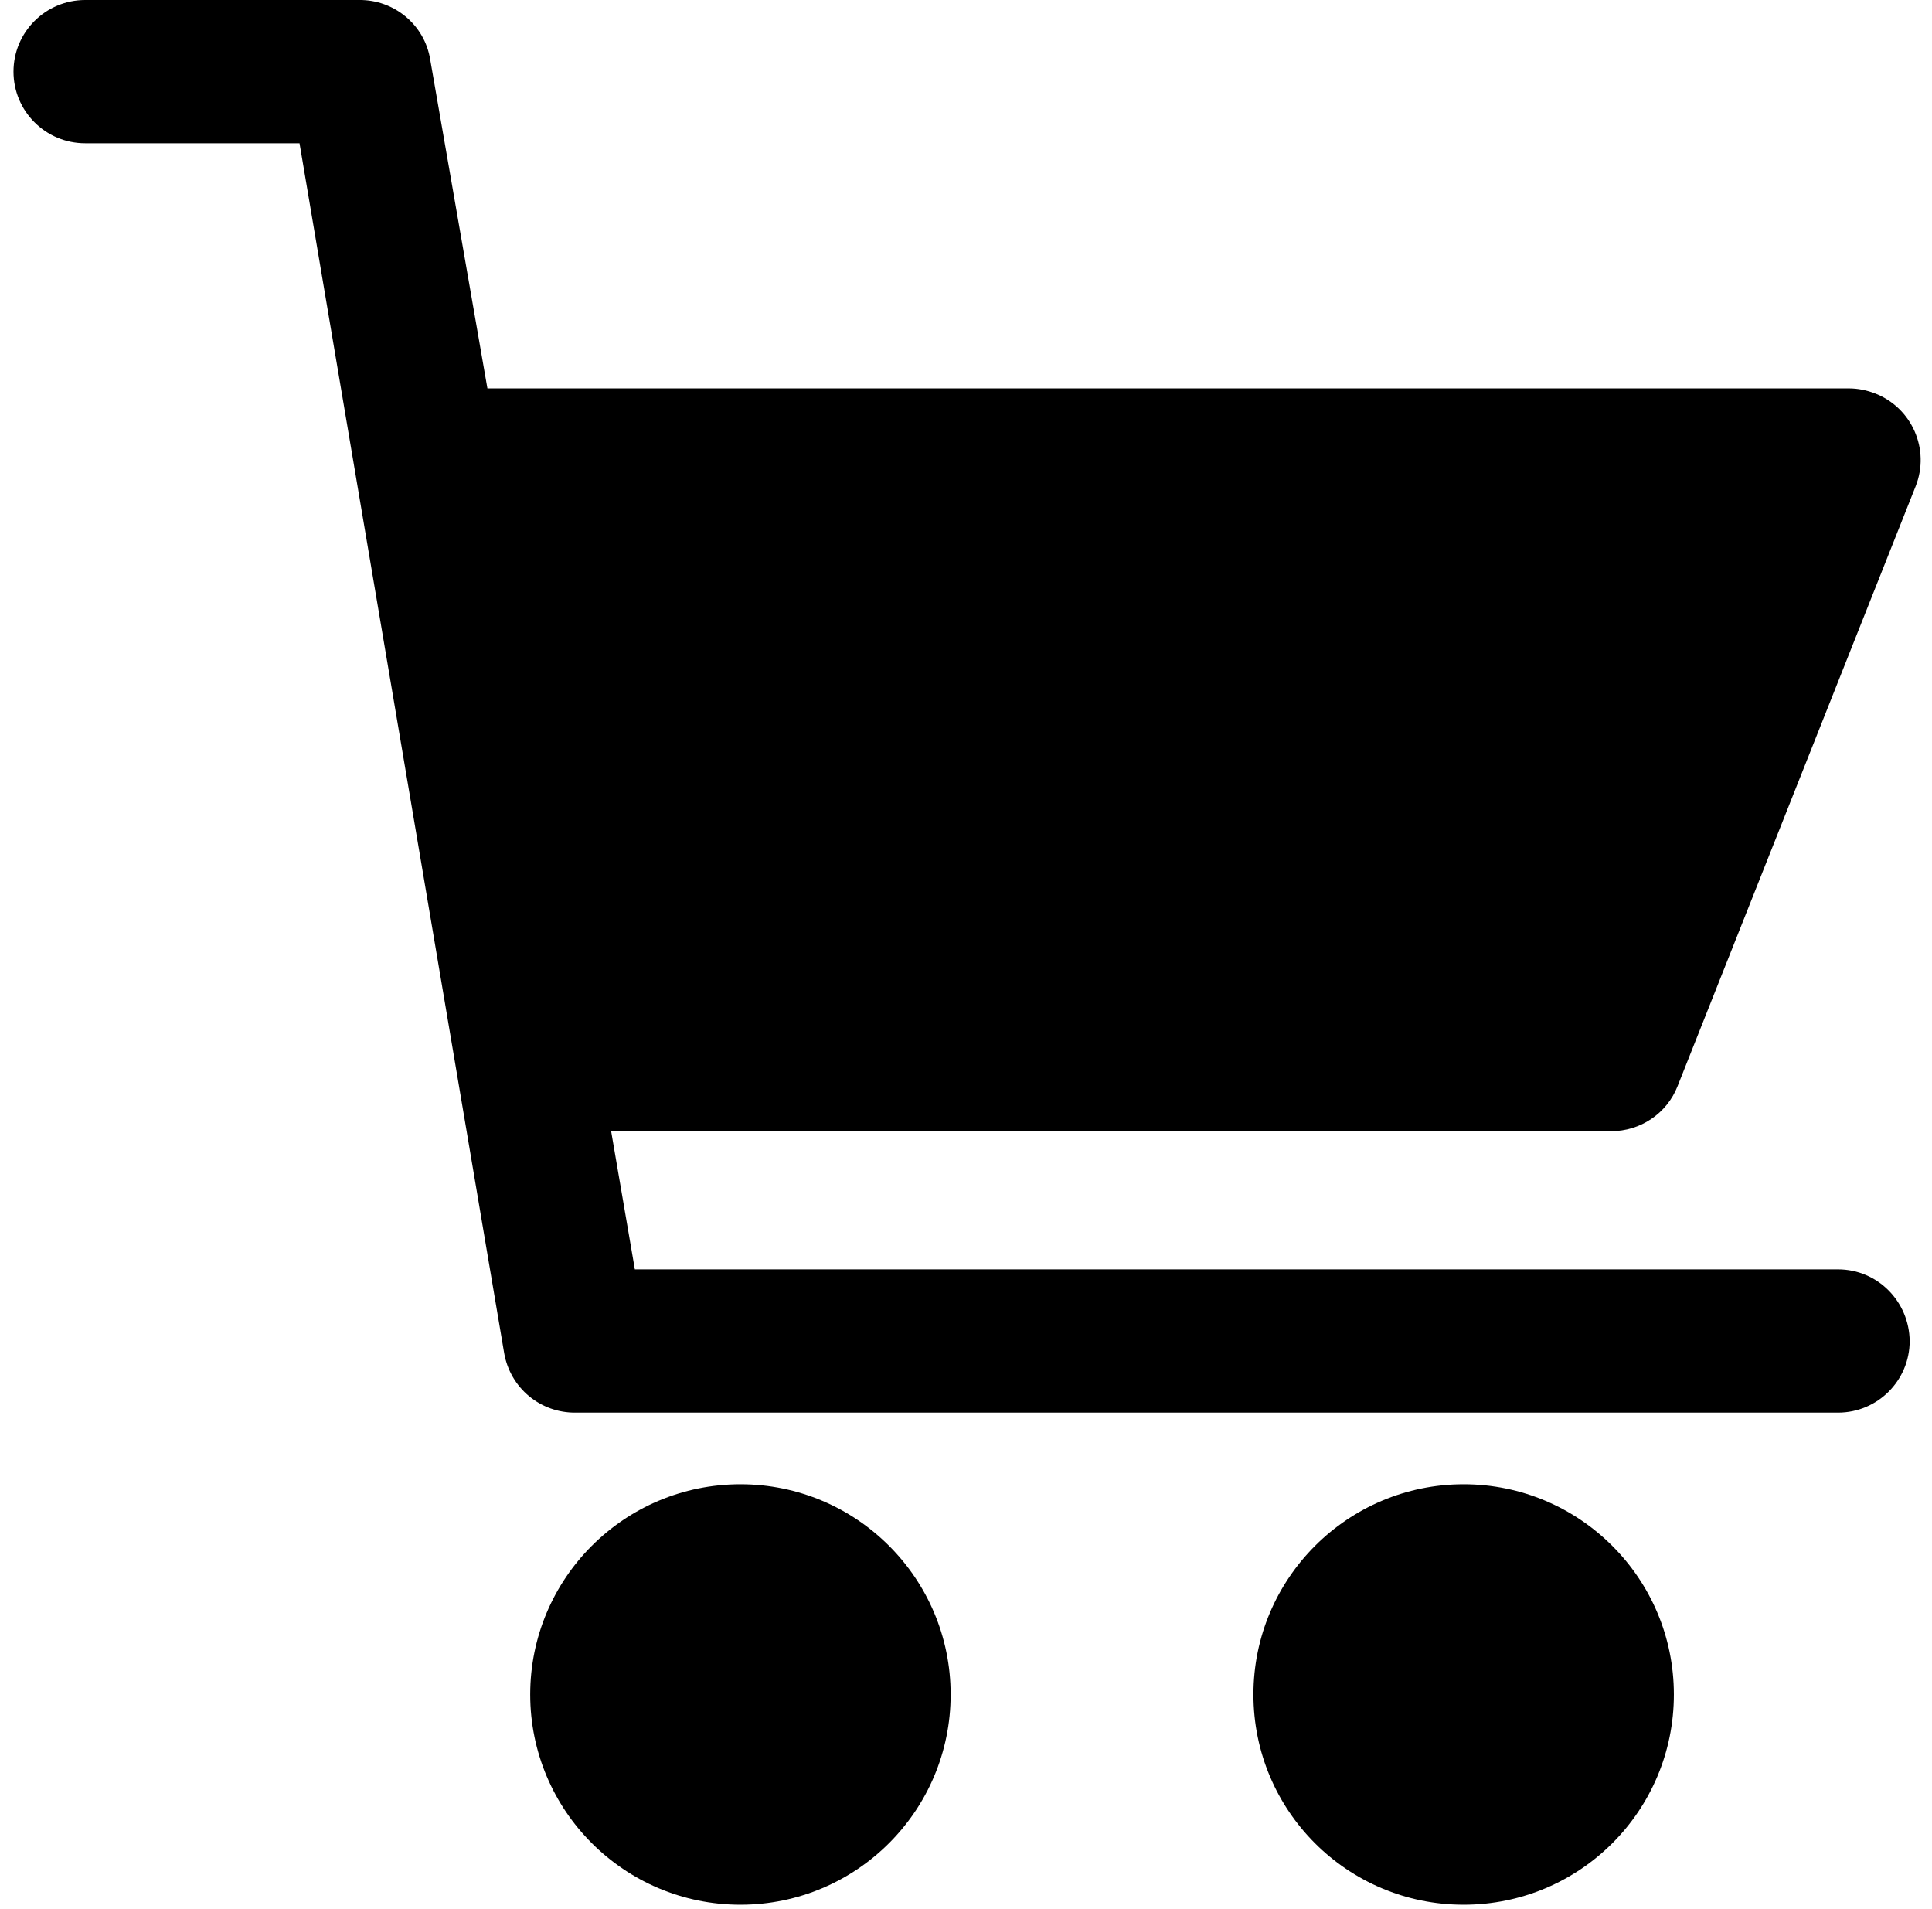 <?xml version="1.0" encoding="utf-8"?>
<!-- Generator: Adobe Illustrator 23.0.5, SVG Export Plug-In . SVG Version: 6.00 Build 0)  -->
<svg version="1.1" id="Capa_1" xmlns="http://www.w3.org/2000/svg" xmlns:xlink="http://www.w3.org/1999/xlink" x="0px" y="0px"
	 viewBox="0 0 415.4 410.4" style="enable-background:new 0 0 415.4 410.4;" xml:space="preserve">
<g>
	<circle cx="159.2" cy="364.3" r="45.2"/>
	<path d="M314.7,319.1L314.7,319.1c-24.9,0-45.2,20.2-45.2,45.2s20.2,45.2,45.2,45.2s45.2-20.2,45.2-45.2S339.6,319.1,314.7,319.1z"
		/>
	<path d="M395.2,272.9H136.5l-5.1-29.7h215c6.3,0,12-3.8,14.3-9.7l51.2-129c3.1-7.9-0.8-16.8-8.7-19.9c-1.8-0.7-3.7-1.1-5.7-1.1
		H104.8L92.5,12.8C91.3,5.3,84.7-0.1,77.2,0H18.3C9.8,0,2.9,6.9,2.9,15.4s6.9,15.4,15.4,15.4h46.1l44,260.1
		c1.3,7.5,7.8,12.9,15.4,12.8h271.4c8.5,0,15.4-6.9,15.4-15.4C410.5,279.8,403.7,272.9,395.2,272.9z"/>
</g>
</svg>
